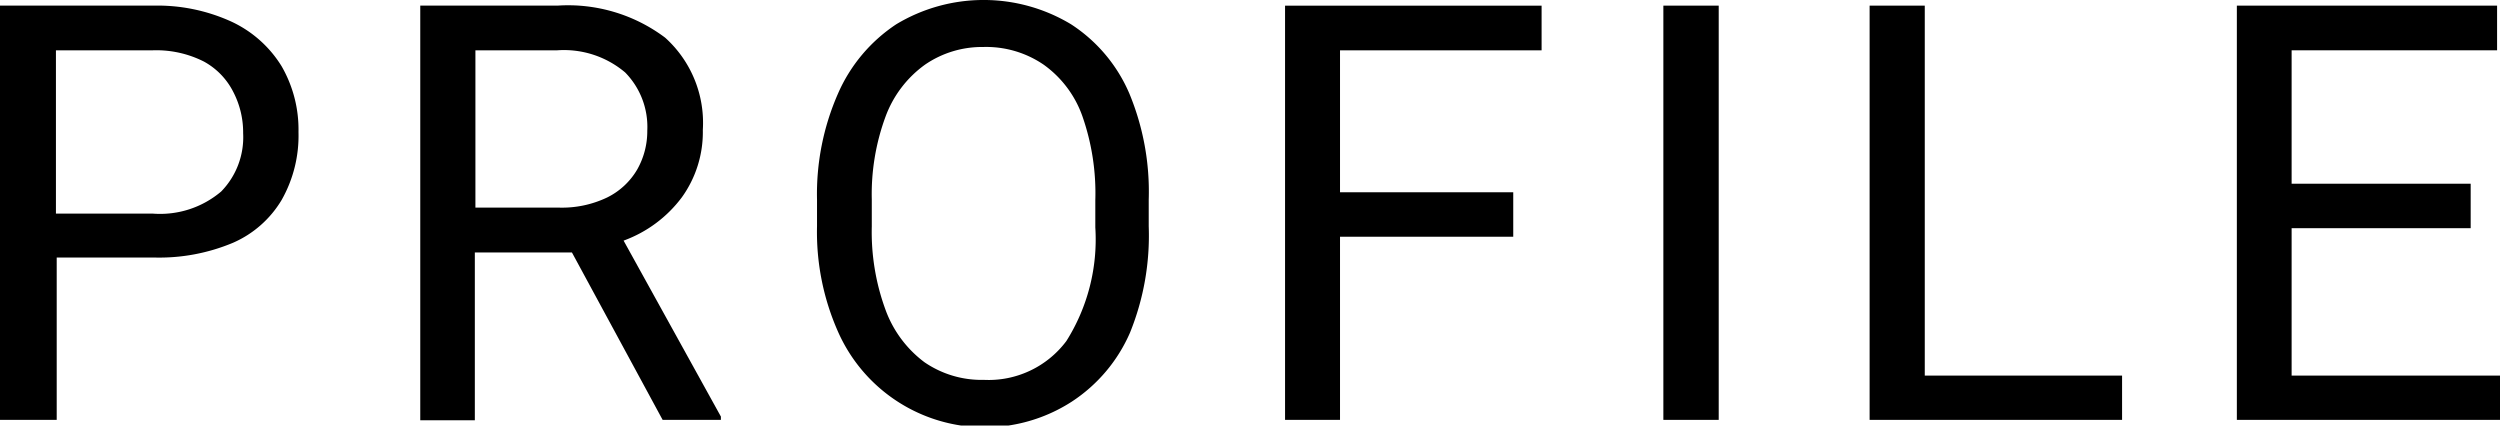 <svg viewBox="0 0 128.73 21.91" xmlns="http://www.w3.org/2000/svg"><path d="m11.93 1.12a6 6 0 0 1 2.57 2.29 6.53 6.53 0 0 1 .87 3.39 6.71 6.71 0 0 1 -.87 3.5 5.45 5.45 0 0 1 -2.5 2.2 9.81 9.81 0 0 1 -4.08.76h-5v8.36h-2.92v-21.33h7.88a9.17 9.17 0 0 1 4.05.83zm-.54 8.74a4 4 0 0 0 1.13-3 4.53 4.53 0 0 0 -.52-2.15 3.66 3.66 0 0 0 -1.5-1.54 5.43 5.43 0 0 0 -2.62-.58h-5v8.41h5a4.86 4.86 0 0 0 3.51-1.14z"/><path d="m37.12 21.45v.17h-3l-4.67-8.62h-5v8.64h-2.81v-21.35h7.06a8.32 8.32 0 0 1 5.55 1.65 5.9 5.9 0 0 1 1.94 4.75 5.75 5.75 0 0 1 -1.08 3.47 6.53 6.53 0 0 1 -3 2.23zm-8.35-10.76a5.39 5.39 0 0 0 2.49-.52 3.67 3.67 0 0 0 1.55-1.44 4 4 0 0 0 .52-2 4 4 0 0 0 -1.14-3 4.88 4.88 0 0 0 -3.49-1.14h-4.22v8.1z"/><path d="m58.19 17.12a8.09 8.09 0 0 1 -3 3.56 8.26 8.26 0 0 1 -12.03-3.58 12.65 12.65 0 0 1 -1.09-5.45v-1.37a12.85 12.85 0 0 1 1.08-5.46 8.21 8.21 0 0 1 3-3.57 8.72 8.72 0 0 1 9 0 8 8 0 0 1 3 3.56 13.18 13.18 0 0 1 1 5.47v1.37a13.31 13.31 0 0 1 -.96 5.47zm-2.45-11.12a5.51 5.51 0 0 0 -2-2.67 5.24 5.24 0 0 0 -3.11-.91 5.18 5.18 0 0 0 -3 .91 5.73 5.73 0 0 0 -2.03 2.67 11.53 11.53 0 0 0 -.71 4.27v1.4a11.6 11.6 0 0 0 .71 4.29 5.88 5.88 0 0 0 2 2.69 5.19 5.19 0 0 0 3.06.91 5 5 0 0 0 4.25-2 9.81 9.81 0 0 0 1.49-5.85v-1.4a12 12 0 0 0 -.66-4.31z"/><path d="m69 2.59v7.31h8.92v2.29h-8.92v9.43h-2.83v-21.33h13.21v2.3z"/><path d="m85.65 21.62v-21.33h2.85v21.33z"/><path d="m109.27 19.34v2.28h-13v-21.33h2.84v19.05z"/><path d="m128.73 19.34v2.28h-13.55v-21.33h13.4v2.3h-10.58v6.87h9.22v2.29h-9.22v7.59z"/></svg>